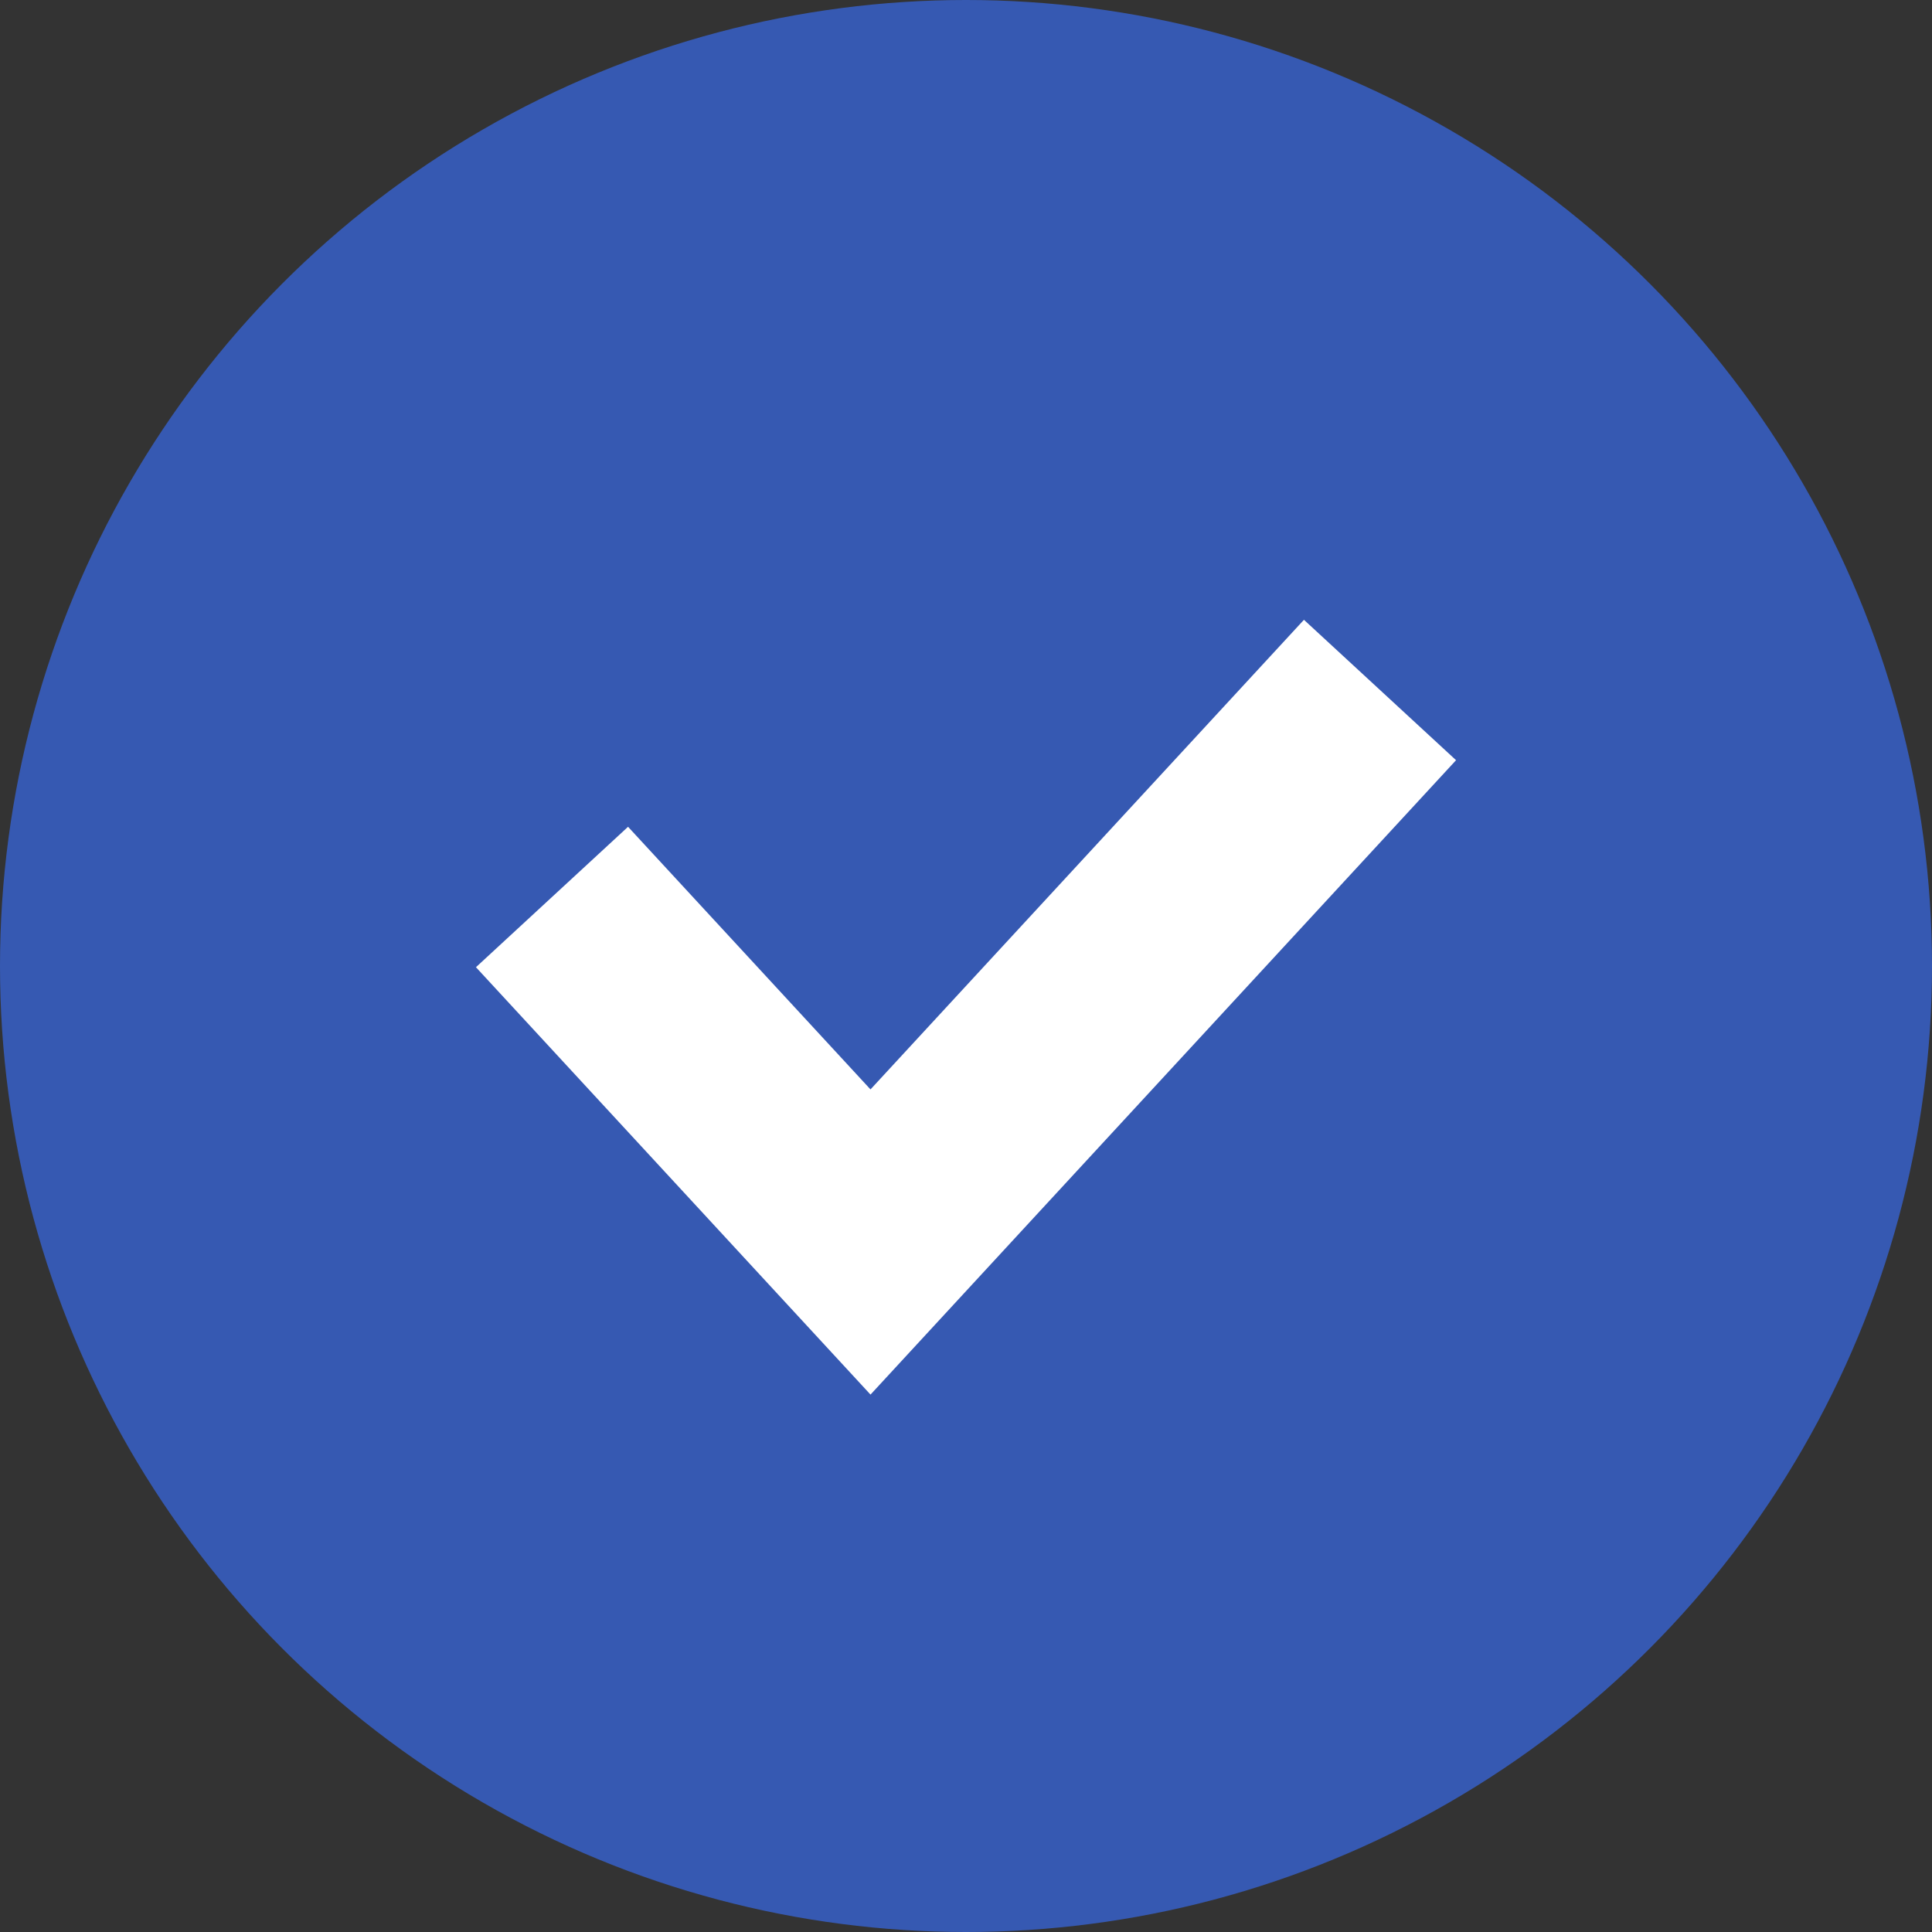 <svg width="14" height="14" viewBox="0 0 14 14" fill="none" xmlns="http://www.w3.org/2000/svg">
<rect x="0" y="0" width="14" height="14" fill="#333333" stroke="none"/>
<circle cx="7" cy="7" r="7" fill="#3659B2"/>
<path d="M10 5L6.308 9L4 6.5" stroke="white" stroke-width="1.5"/>
</svg>
